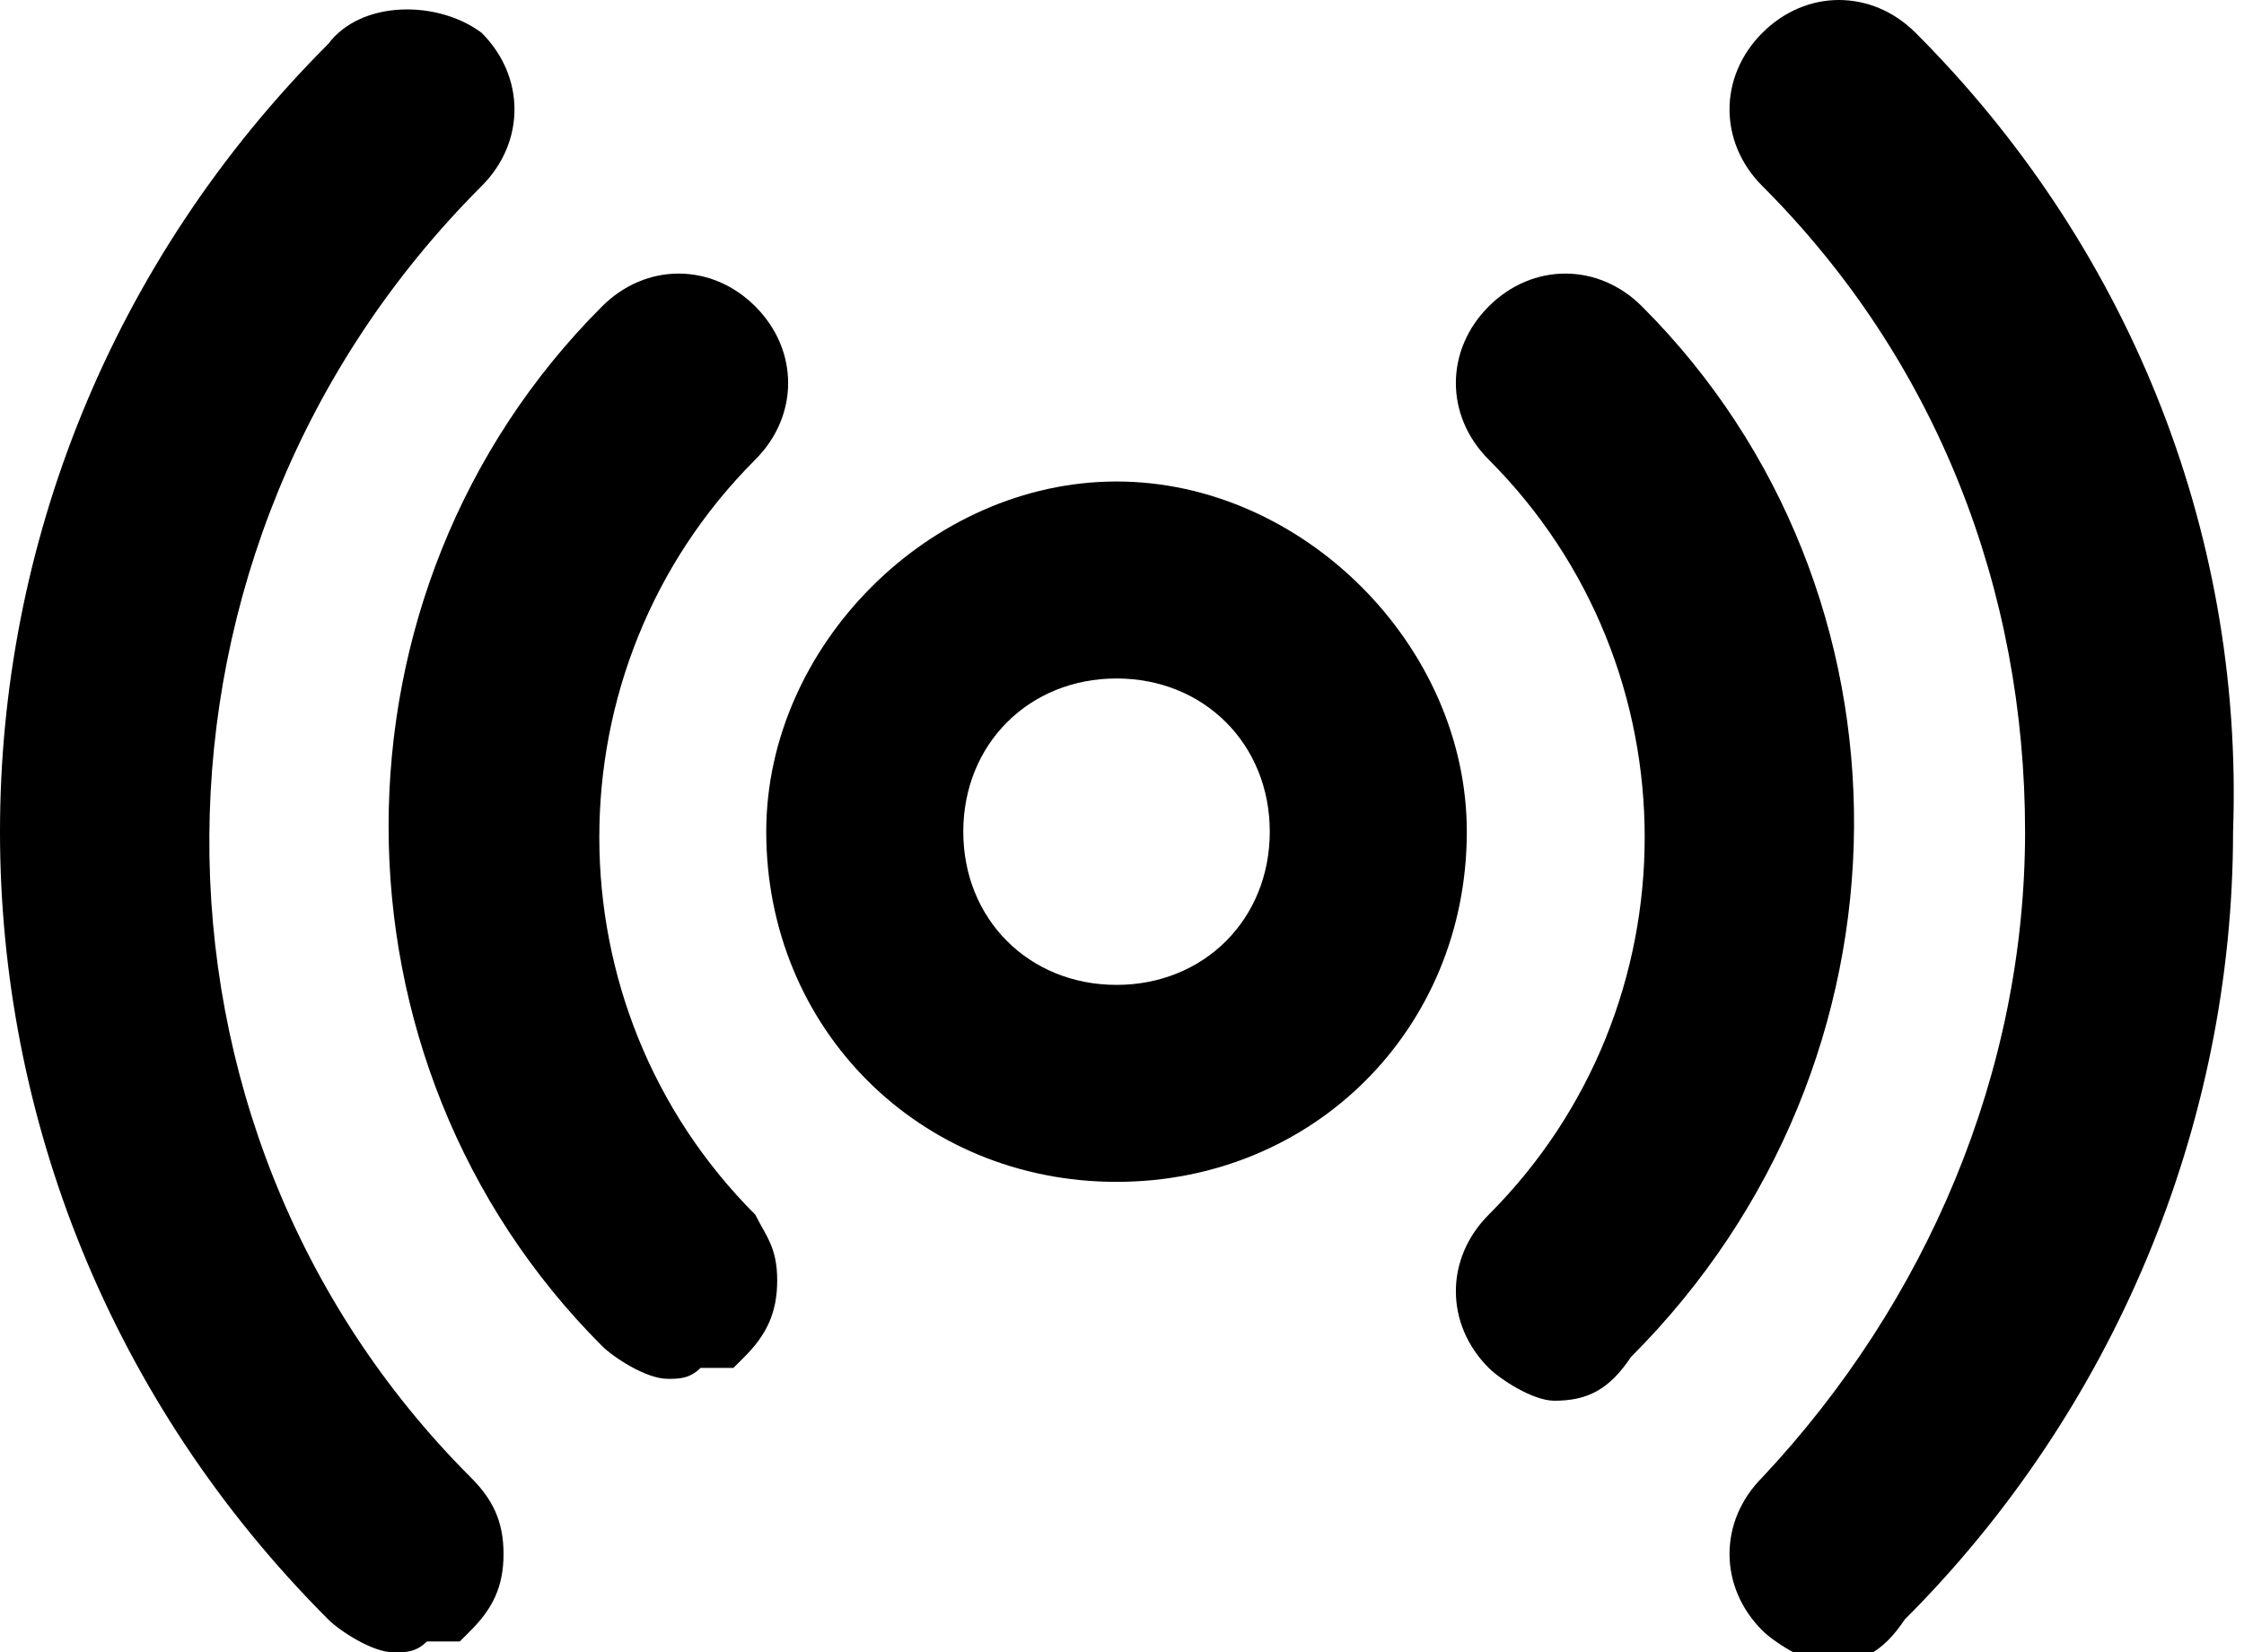 <?xml version="1.0" encoding="UTF-8"?> <!-- Generator: Adobe Illustrator 23.0.1, SVG Export Plug-In . SVG Version: 6.00 Build 0) --> <svg xmlns="http://www.w3.org/2000/svg" xmlns:xlink="http://www.w3.org/1999/xlink" id="Layer_1" x="0px" y="0px" viewBox="0 0 20.5 15.1" style="enable-background:new 0 0 20.5 15.1;" xml:space="preserve"> <g> <path d="M4.4,1.7c0.4-0.4,0.4-1,0-1.4C4,0,3.3,0,3,0.4c-4,4-4,10.4,0,14.4c0.1,0.1,0.4,0.3,0.6,0.3 c0.1,0,0.2,0,0.3-0.1c0.1,0,0.2,0,0.2,0h0.1l0.1-0.1c0.2-0.2,0.3-0.4,0.3-0.7c0-0.3-0.1-0.5-0.3-0.7C1.1,10.3,1.1,5,4.4,1.7z"></path> <path d="M17.5,0.3c-0.4-0.4-1-0.4-1.4,0c-0.4,0.4-0.4,1,0,1.4c1.6,1.6,2.4,3.7,2.4,5.9s-0.9,4.3-2.4,5.9 c-0.4,0.4-0.4,1,0,1.4c0.1,0.1,0.4,0.3,0.6,0.3c0.3,0,0.5-0.1,0.7-0.4c1.9-1.9,3-4.5,3-7.2C20.5,4.8,19.4,2.2,17.5,0.3z"></path> <path d="M10.2,4.4C8.5,4.4,7,5.9,7,7.6c0,1.8,1.4,3.2,3.2,3.2c1.8,0,3.2-1.4,3.2-3.2C13.4,5.9,11.9,4.4,10.2,4.4z M10.2,9C9.4,9,8.8,8.4,8.8,7.6c0-0.8,0.6-1.4,1.4-1.4s1.4,0.6,1.4,1.4C11.6,8.4,11,9,10.2,9z"></path> <path d="M15,2.8c-0.4-0.4-1-0.4-1.4,0c-0.4,0.4-0.4,1,0,1.4c1.9,1.9,1.9,5,0,6.9c-0.4,0.4-0.4,1,0,1.4 c0.1,0.1,0.4,0.3,0.6,0.3c0.3,0,0.5-0.1,0.7-0.4C17.6,9.7,17.6,5.4,15,2.8z"></path> <path d="M6.9,4.2c0.4-0.4,0.4-1,0-1.4c-0.4-0.4-1-0.4-1.4,0c-2.6,2.6-2.6,6.9,0,9.5c0.1,0.1,0.4,0.3,0.6,0.3 c0.1,0,0.2,0,0.3-0.1c0.1,0,0.2,0,0.2,0h0.1l0.1-0.1c0.2-0.2,0.3-0.4,0.3-0.7S7,11.3,6.9,11.1C5,9.2,5,6.1,6.9,4.2z"></path> </g> </svg> 